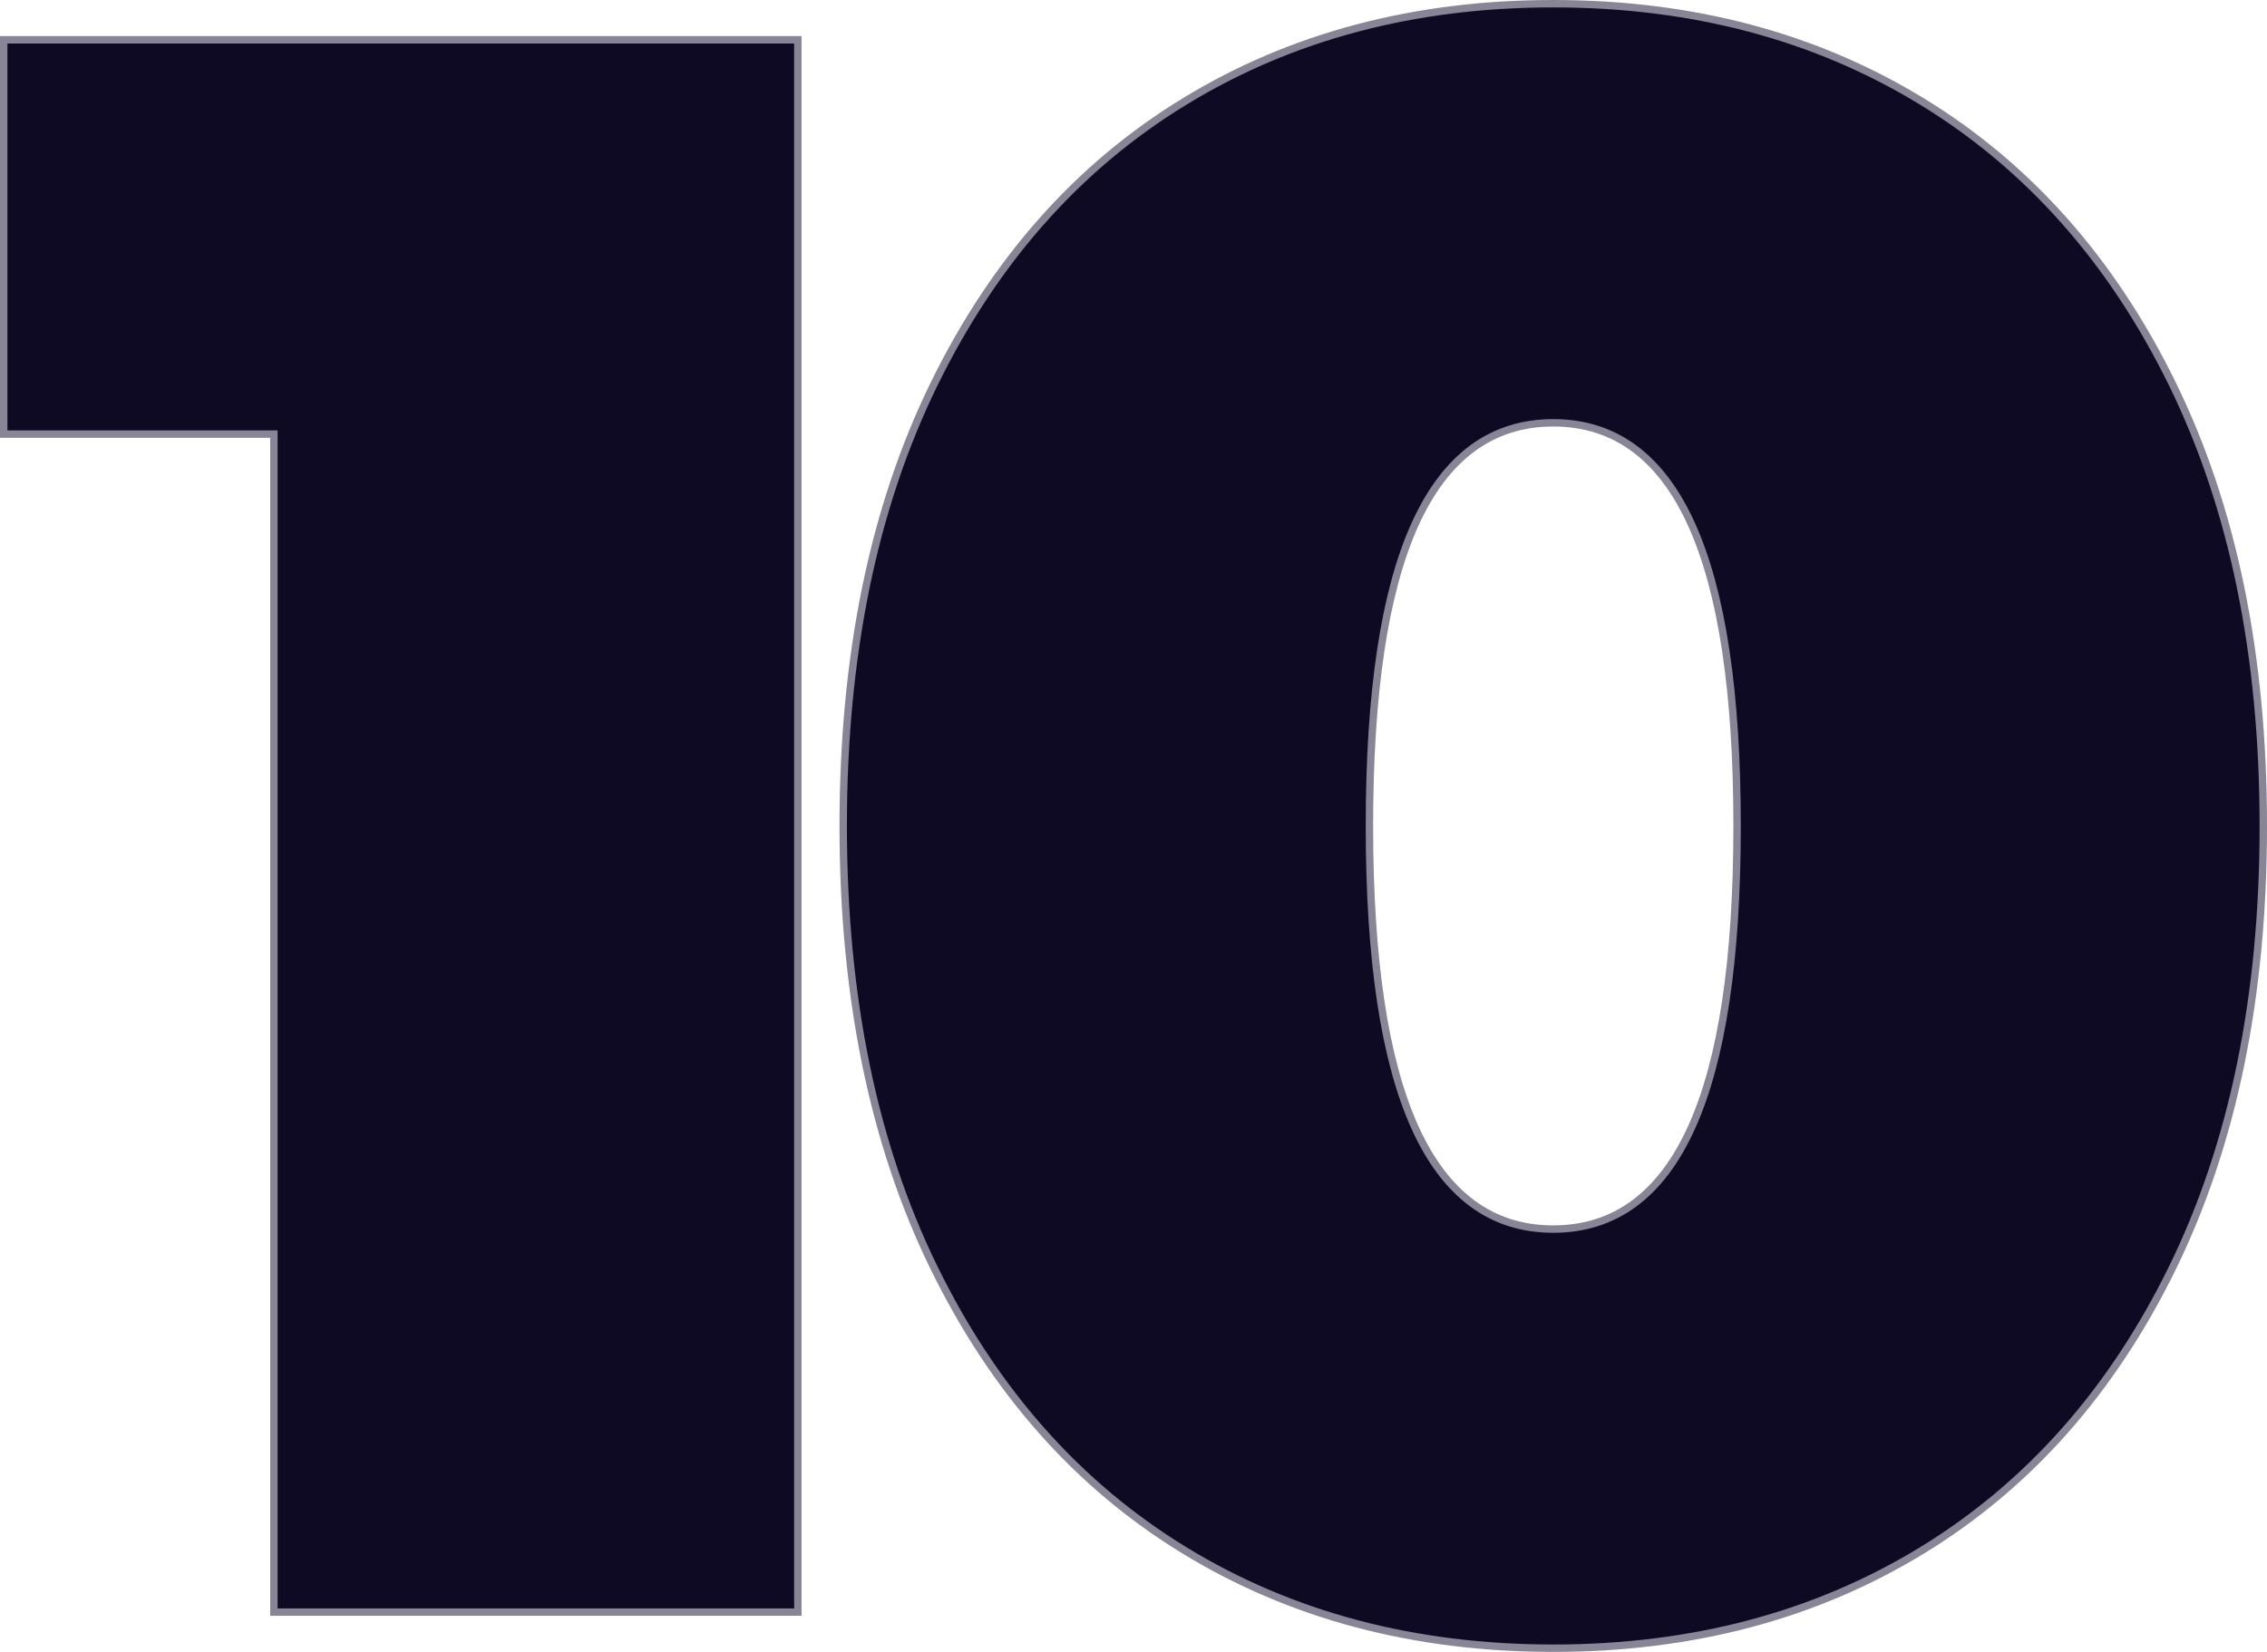 <?xml version="1.0" encoding="UTF-8"?> <svg xmlns="http://www.w3.org/2000/svg" width="306" height="223" viewBox="0 0 306 223" fill="none"> <path d="M0.5 5.374H107.694V217.626H36.97V59.101V58.601H36.47H0.5V5.374ZM209.658 222.5C190.897 222.5 174.324 218.103 159.924 209.321C145.527 200.541 134.243 187.822 126.074 171.143C117.909 154.47 113.817 134.595 113.817 111.5C113.817 88.405 117.909 68.53 126.074 51.857C134.243 35.178 145.527 22.459 159.924 13.679C174.324 4.897 190.897 0.5 209.658 0.5C228.42 0.5 244.992 4.897 259.392 13.679C273.79 22.459 285.074 35.178 293.242 51.857C301.407 68.53 305.5 88.405 305.5 111.5C305.5 134.595 301.407 154.47 293.242 171.143C285.074 187.822 273.79 200.541 259.392 209.321C244.992 218.103 228.42 222.5 209.658 222.5ZM209.658 165.922C213.809 165.922 217.461 164.769 220.593 162.454C223.718 160.143 226.298 156.696 228.349 152.147C232.446 143.062 234.472 129.496 234.472 111.5C234.472 93.504 232.446 79.938 228.349 70.853C226.298 66.304 223.718 62.857 220.593 60.546C217.461 58.231 213.809 57.078 209.658 57.078C205.507 57.078 201.856 58.231 198.724 60.546C195.598 62.857 193.018 66.304 190.968 70.853C186.871 79.938 184.845 93.504 184.845 111.5C184.845 129.496 186.871 143.062 190.968 152.147C193.018 156.696 195.598 160.143 198.724 162.454C201.856 164.769 205.507 165.922 209.658 165.922Z" fill="#0E0A23" stroke="#888597"></path> </svg> 